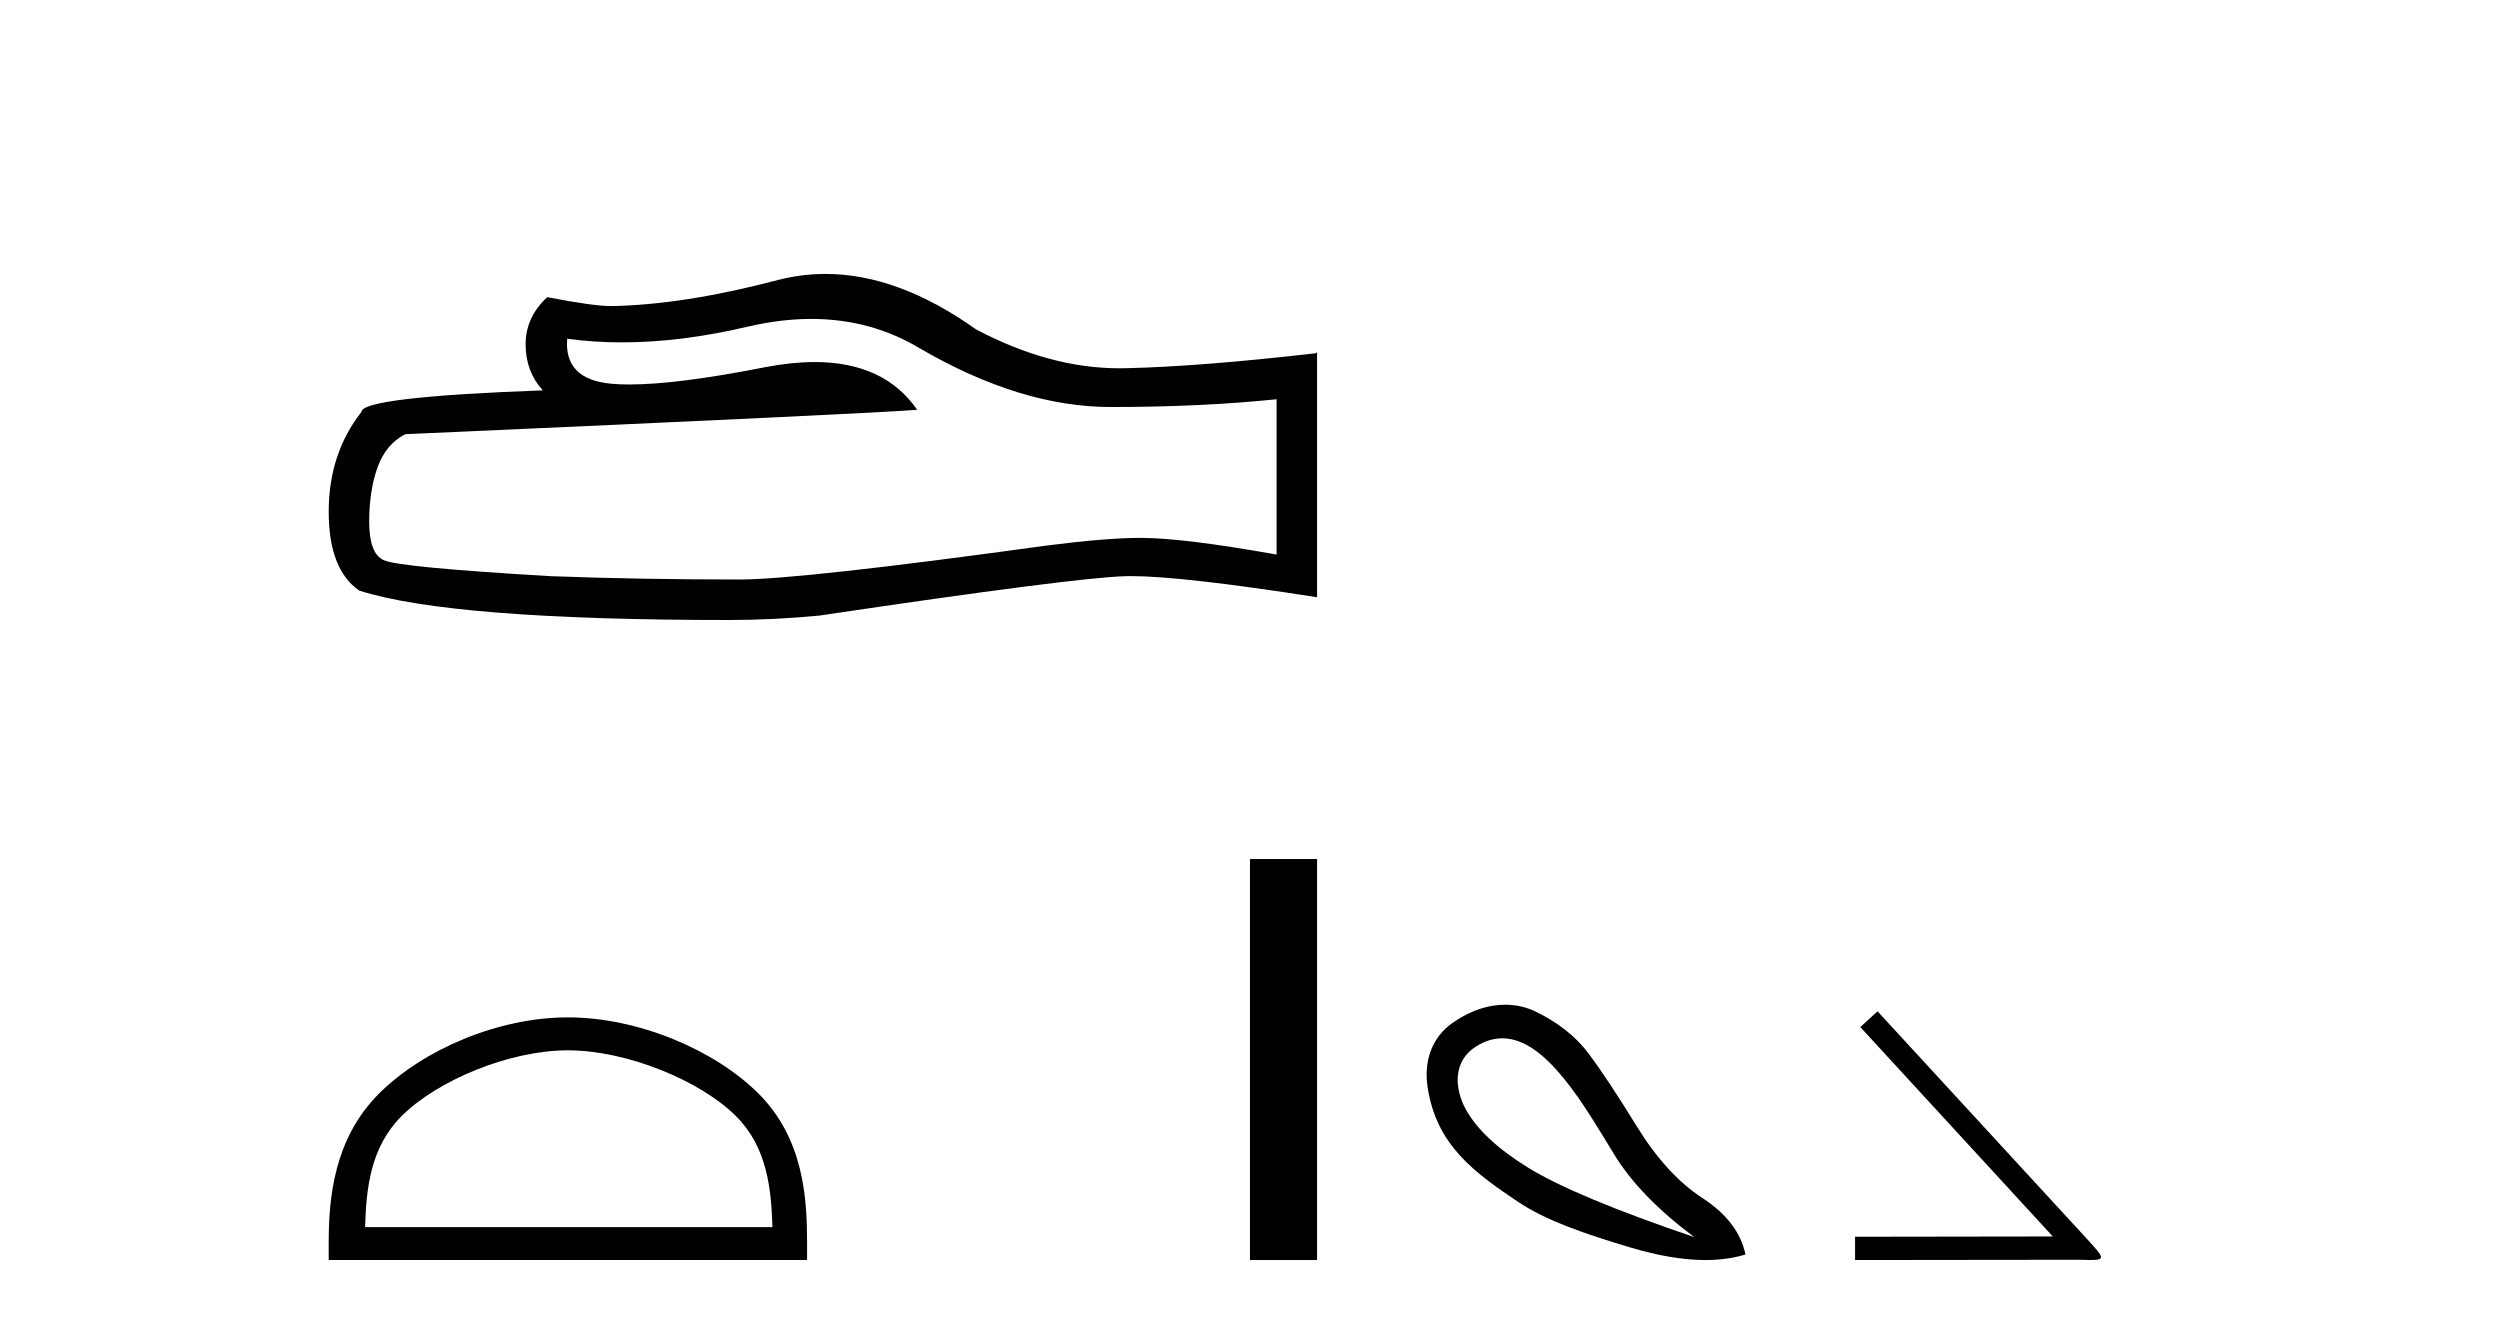 <?xml version='1.0' encoding='UTF-8' standalone='yes'?><svg xmlns='http://www.w3.org/2000/svg' xmlns:xlink='http://www.w3.org/1999/xlink' width='77.0' height='41.0' ><path d='M 24.988 9.823 Q 26.832 9.823 28.352 10.742 Q 31.444 12.536 34.211 12.536 Q 36.996 12.536 39.319 12.297 L 39.319 17.08 Q 36.432 16.567 35.151 16.567 L 35.117 16.567 Q 34.075 16.567 32.213 16.806 Q 24.645 17.849 22.783 17.849 Q 19.691 17.849 16.957 17.746 Q 12.277 17.473 11.815 17.251 Q 11.371 17.046 11.371 16.072 Q 11.371 15.115 11.627 14.398 Q 11.884 13.68 12.482 13.373 Q 27.105 12.724 28.249 12.621 Q 27.231 11.151 25.092 11.151 Q 24.398 11.151 23.586 11.306 Q 20.862 11.842 19.386 11.842 Q 19.075 11.842 18.819 11.818 Q 17.367 11.682 17.47 10.434 L 17.47 10.434 Q 18.286 10.545 19.154 10.545 Q 20.979 10.545 23.039 10.059 Q 24.055 9.823 24.988 9.823 ZM 25.423 8.437 Q 24.683 8.437 23.962 8.624 Q 21.04 9.392 18.819 9.427 Q 18.273 9.427 16.855 9.153 Q 16.189 9.768 16.189 10.605 Q 16.189 11.442 16.718 12.023 Q 11.132 12.228 11.132 12.689 Q 10.124 13.971 10.124 15.764 Q 10.124 17.541 11.064 18.19 Q 13.9 19.096 22.458 19.096 Q 23.825 19.096 25.243 18.959 Q 33.169 17.78 34.69 17.746 Q 34.761 17.744 34.839 17.744 Q 36.401 17.744 40.566 18.395 L 40.566 10.844 L 40.532 10.879 Q 36.962 11.289 34.707 11.34 Q 34.591 11.343 34.475 11.343 Q 32.329 11.343 30.06 10.144 Q 27.66 8.437 25.423 8.437 Z' style='fill:#000000;stroke:none' /><path d='M 17.491 32.35 C 19.304 32.35 21.572 33.281 22.67 34.378 C 23.63 35.339 23.755 36.612 23.791 37.795 L 11.245 37.795 C 11.28 36.612 11.406 35.339 12.366 34.378 C 13.464 33.281 15.679 32.35 17.491 32.35 ZM 17.491 31.335 C 15.341 31.335 13.028 32.329 11.672 33.684 C 10.282 35.075 10.124 36.906 10.124 38.275 L 10.124 38.809 L 24.858 38.809 L 24.858 38.275 C 24.858 36.906 24.754 35.075 23.364 33.684 C 22.008 32.329 19.641 31.335 17.491 31.335 Z' style='fill:#000000;stroke:none' /><path d='M 38.499 26.458 L 38.499 38.809 L 40.566 38.809 L 40.566 26.458 Z' style='fill:#000000;stroke:none' /><path d='M 46.269 31.98 C 47.627 31.98 48.797 34.054 49.717 35.556 C 50.242 36.419 51.065 37.268 52.186 38.105 C 49.73 37.268 48.027 36.556 47.075 35.969 C 46.123 35.382 45.477 34.777 45.139 34.154 C 44.801 33.531 44.74 32.687 45.46 32.232 C 45.736 32.058 46.006 31.98 46.269 31.98 ZM 46.359 30.945 C 45.865 30.945 45.32 31.105 44.766 31.485 C 44.074 31.958 43.861 32.71 43.965 33.447 C 44.223 35.277 45.436 36.129 46.768 37.024 C 47.605 37.586 48.792 37.998 50.224 38.425 C 51.084 38.681 51.852 38.809 52.529 38.809 C 52.98 38.809 53.391 38.752 53.761 38.638 C 53.619 37.962 53.178 37.384 52.44 36.903 C 51.701 36.423 51.025 35.685 50.411 34.688 C 49.797 33.691 49.299 32.94 48.916 32.433 C 48.534 31.925 48 31.503 47.315 31.165 C 47.031 31.025 46.708 30.945 46.359 30.945 Z' style='fill:#000000;stroke:none' /><path d='M 57.828 31.148 L 57.298 31.634 L 63.226 38.083 L 57.136 38.092 L 57.136 38.809 L 64.046 38.801 C 64.183 38.801 64.294 38.809 64.388 38.809 C 64.883 38.809 64.772 38.707 64.311 38.194 L 57.828 31.148 Z' style='fill:#000000;stroke:none' /></svg>